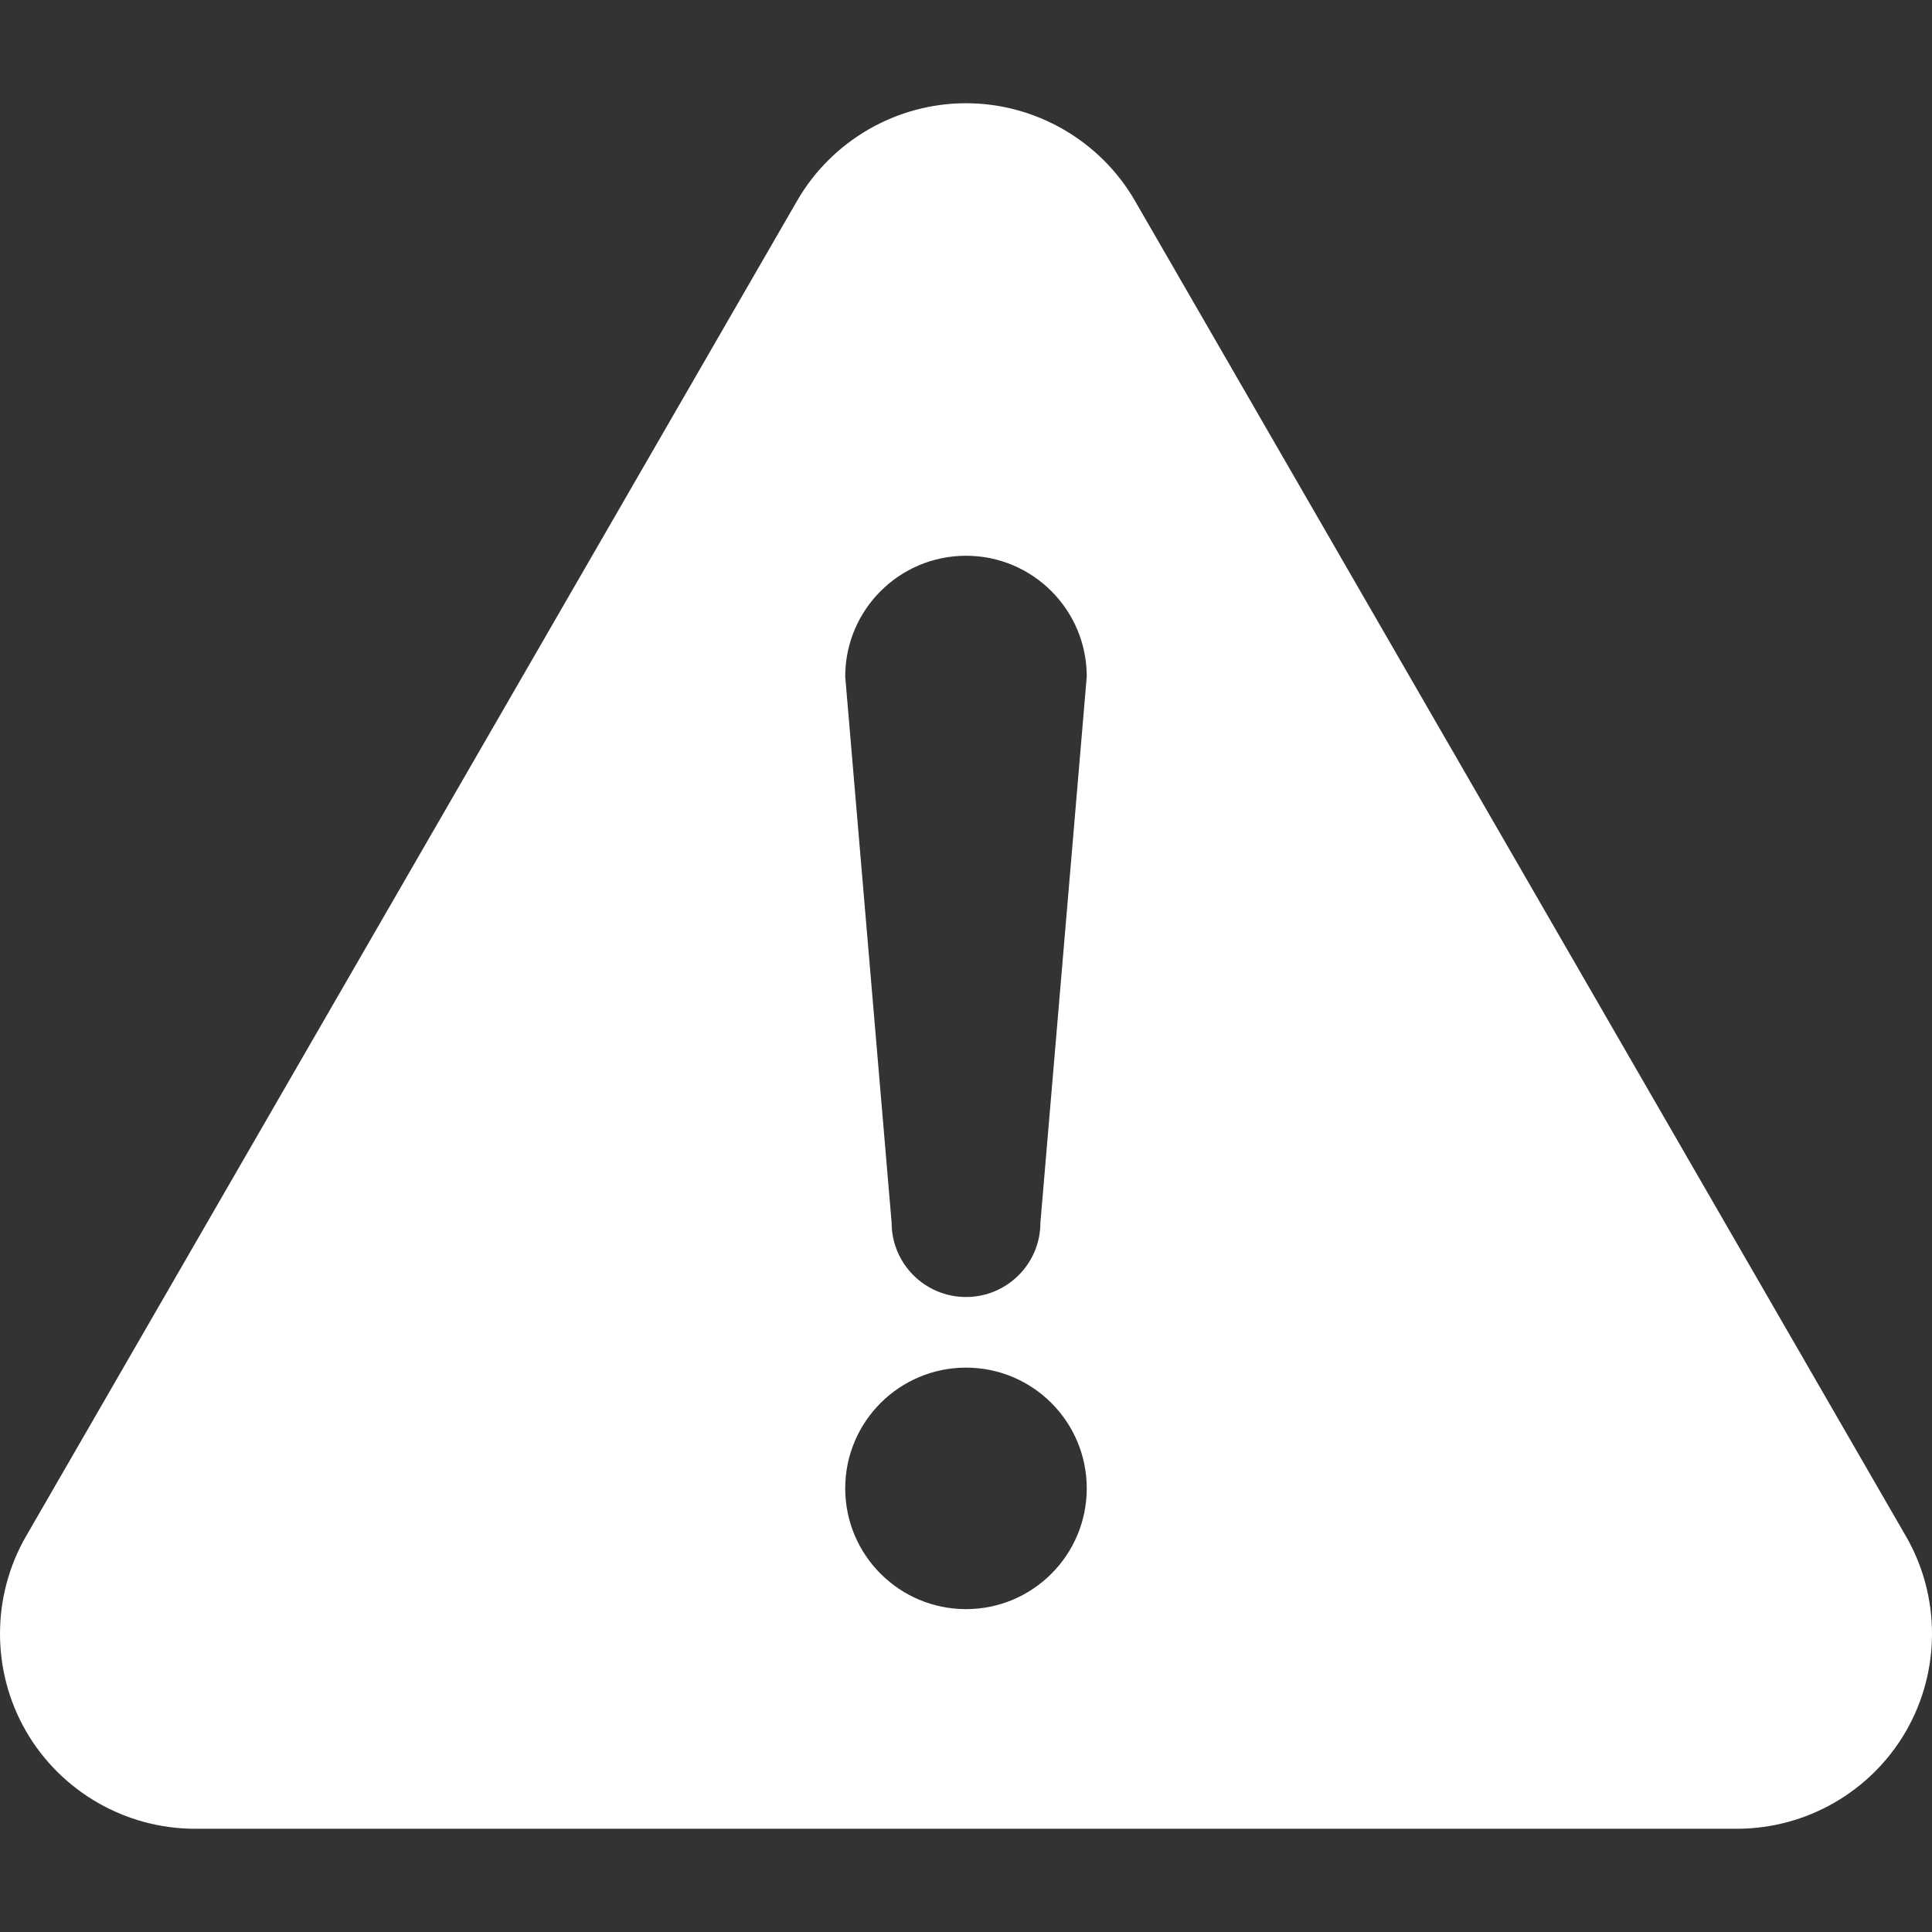 <svg xmlns="http://www.w3.org/2000/svg" viewBox="0 0 512 512" style="width:256px;height:256px"><rect x="0" y="0" width="512" height="512" fill="#333333" stroke="none"/><path d="M505.095 407.125L300.77 53.208c-9.206-15.944-26.361-25.849-44.774-25.849-18.412 0-35.552 9.905-44.751 25.849L6.905 407.109c-9.206 15.944-9.206 35.746 0 51.69 9.206 15.944 26.354 25.842 44.758 25.842h408.674c18.405 0 35.568-9.897 44.759-25.842 9.206-15.944 9.206-35.746-.001-51.674zm-249.091 19.312c-17.668 0-32.013-14.33-32.013-32.004 0-17.668 14.345-31.997 32.013-31.997 17.667 0 31.997 14.329 31.997 31.997 0 17.675-14.33 32.004-31.997 32.004zm19.716-102.426c0 10.89-8.834 19.709-19.716 19.709-10.898 0-19.717-8.818-19.717-19.709l-12.296-144.724c0-17.676 14.345-32.005 32.013-32.005 17.667 0 31.997 14.33 31.997 32.005L275.72 324.011z" fill="#fff"/></svg>